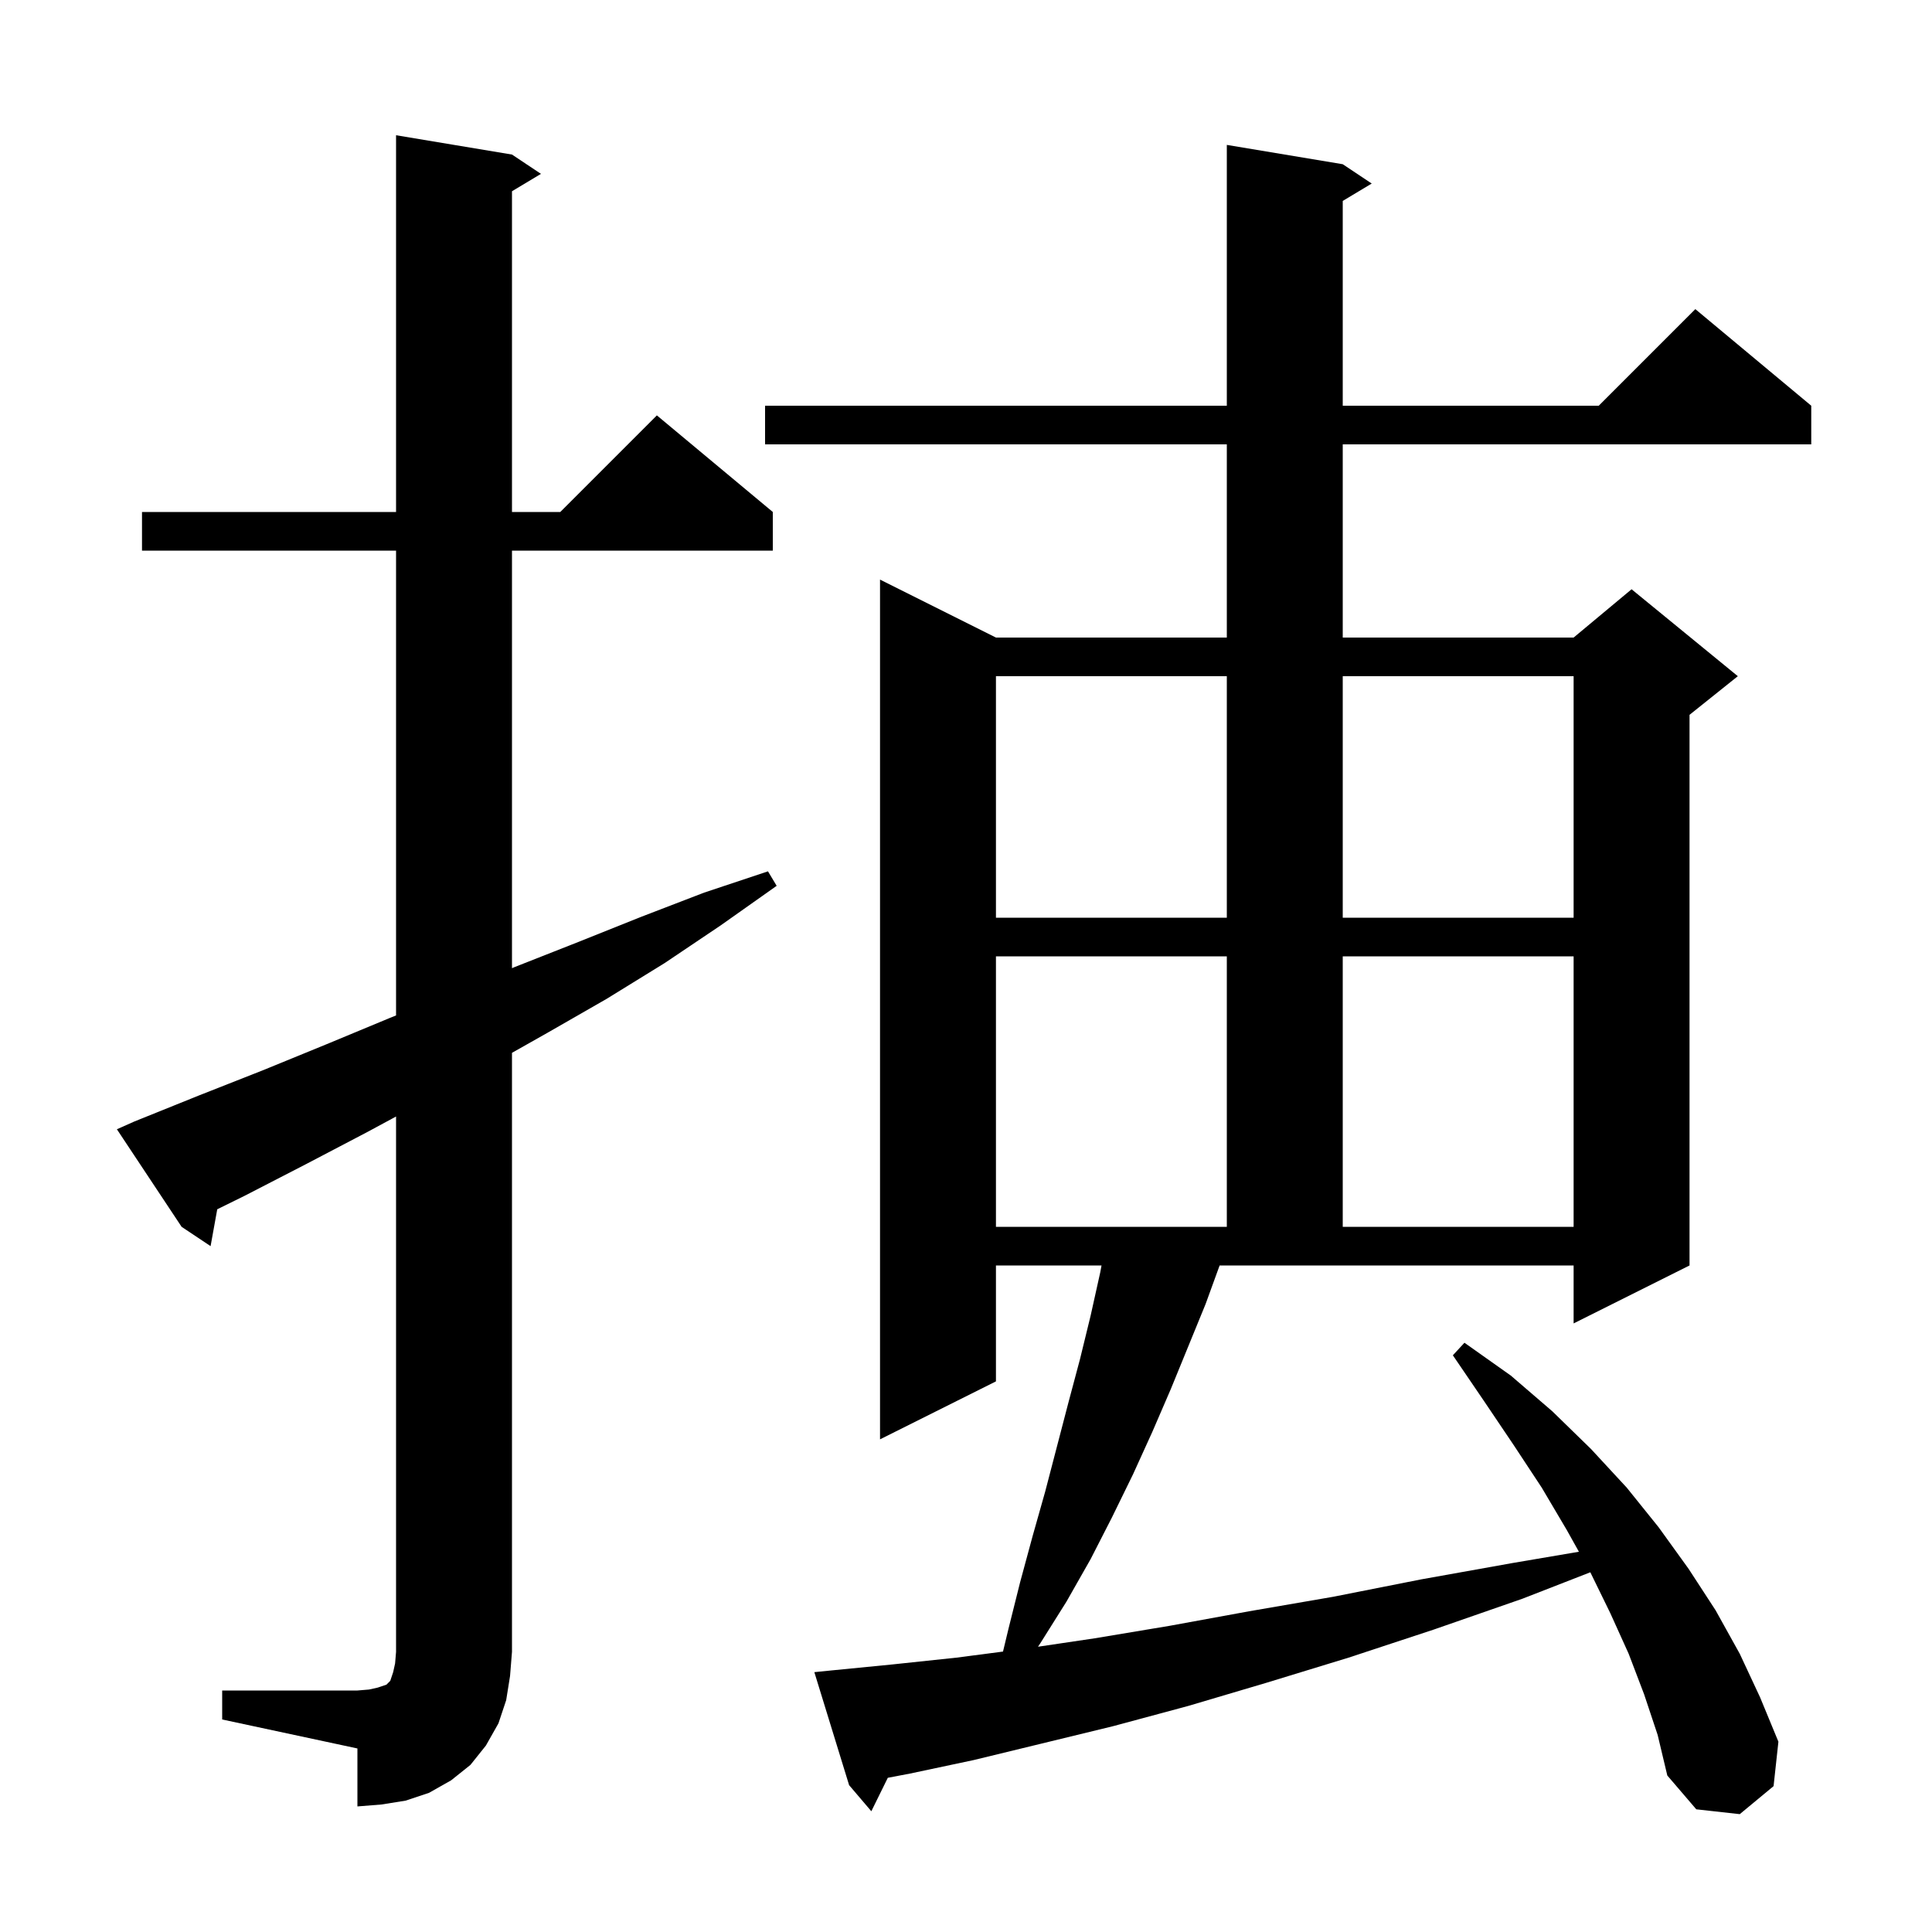 <svg xmlns="http://www.w3.org/2000/svg" xmlns:xlink="http://www.w3.org/1999/xlink" version="1.1" baseProfile="full" viewBox="0 0 200 200" width="200" height="200"><g fill="currentColor"><path d="M 124.8 135.0 L 121.2 143.8 L 119.3 148.2 L 117.3 152.6 L 115.1 157.1 L 112.9 161.4 L 110.4 165.8 L 107.7 170.1 L 107.454 170.469 L 113.3 169.6 L 121.1 168.3 L 129.3 166.8 L 138.0 165.3 L 147.1 163.5 L 156.6 161.8 L 163.448 160.636 L 162.2 158.4 L 159.6 154.0 L 156.7 149.6 L 153.6 145.0 L 150.4 140.3 L 151.6 139.0 L 156.4 142.4 L 160.7 146.1 L 164.7 150.0 L 168.4 154.0 L 171.7 158.1 L 174.8 162.4 L 177.6 166.7 L 180.1 171.2 L 182.2 175.7 L 184.1 180.3 L 183.6 184.9 L 180.1 187.8 L 175.6 187.3 L 172.6 183.8 L 171.6 179.6 L 170.2 175.4 L 168.6 171.2 L 166.7 167.0 L 164.63 162.762 L 157.6 165.5 L 148.4 168.7 L 139.6 171.6 L 131.1 174.2 L 123.0 176.6 L 115.2 178.7 L 107.8 180.5 L 100.8 182.2 L 94.2 183.6 L 91.905 184.037 L 90.2 187.5 L 87.9 184.8 L 84.3 173.1 L 86.3 172.9 L 92.4 172.3 L 99.0 171.6 L 103.831 170.97 L 104.4 168.6 L 105.6 163.8 L 106.9 159.0 L 108.2 154.4 L 110.6 145.2 L 111.8 140.7 L 112.9 136.2 L 113.9 131.7 L 114.03 131.0 L 103.1 131.0 L 103.1 143.0 L 91.1 149.0 L 91.1 60.0 L 103.1 66.0 L 127.0 66.0 L 127.0 46.0 L 79.2 46.0 L 79.2 42.0 L 127.0 42.0 L 127.0 15.0 L 139.0 17.0 L 142.0 19.0 L 139.0 20.8 L 139.0 42.0 L 165.5 42.0 L 175.5 32.0 L 187.5 42.0 L 187.5 46.0 L 139.0 46.0 L 139.0 66.0 L 162.9 66.0 L 168.9 61.0 L 179.9 70.0 L 174.9 74.0 L 174.9 131.0 L 162.9 137.0 L 162.9 131.0 L 126.255 131.0 Z M 23.0 175.0 L 37.0 175.0 L 38.2 174.9 L 39.1 174.7 L 40.0 174.4 L 40.4 174.0 L 40.7 173.1 L 40.9 172.2 L 41.0 171.0 L 41.0 115.581 L 38.0 117.2 L 31.7 120.5 L 25.3 123.8 L 22.489 125.184 L 21.8 129.0 L 18.8 127.0 L 12.1 116.9 L 13.9 116.1 L 20.6 113.4 L 27.2 110.8 L 33.8 108.1 L 40.3 105.4 L 41.0 105.12 L 41.0 57.0 L 14.7 57.0 L 14.7 53.0 L 41.0 53.0 L 41.0 14.0 L 53.0 16.0 L 56.0 18.0 L 53.0 19.8 L 53.0 53.0 L 58.0 53.0 L 68.0 43.0 L 80.0 53.0 L 80.0 57.0 L 53.0 57.0 L 53.0 100.225 L 53.3 100.1 L 59.9 97.5 L 66.4 94.9 L 72.9 92.4 L 79.5 90.2 L 80.4 91.7 L 74.6 95.8 L 68.8 99.7 L 62.8 103.4 L 56.7 106.9 L 53.0 108.989 L 53.0 171.0 L 52.8 173.5 L 52.4 176.0 L 51.6 178.4 L 50.3 180.7 L 48.7 182.7 L 46.7 184.3 L 44.4 185.6 L 42.0 186.4 L 39.5 186.8 L 37.0 187.0 L 37.0 181.0 L 23.0 178.0 Z M 103.1 99.0 L 103.1 127.0 L 127.0 127.0 L 127.0 99.0 Z M 139.0 99.0 L 139.0 127.0 L 162.9 127.0 L 162.9 99.0 Z M 103.1 70.0 L 103.1 95.0 L 127.0 95.0 L 127.0 70.0 Z M 139.0 70.0 L 139.0 95.0 L 162.9 95.0 L 162.9 70.0 Z "/></g></svg>